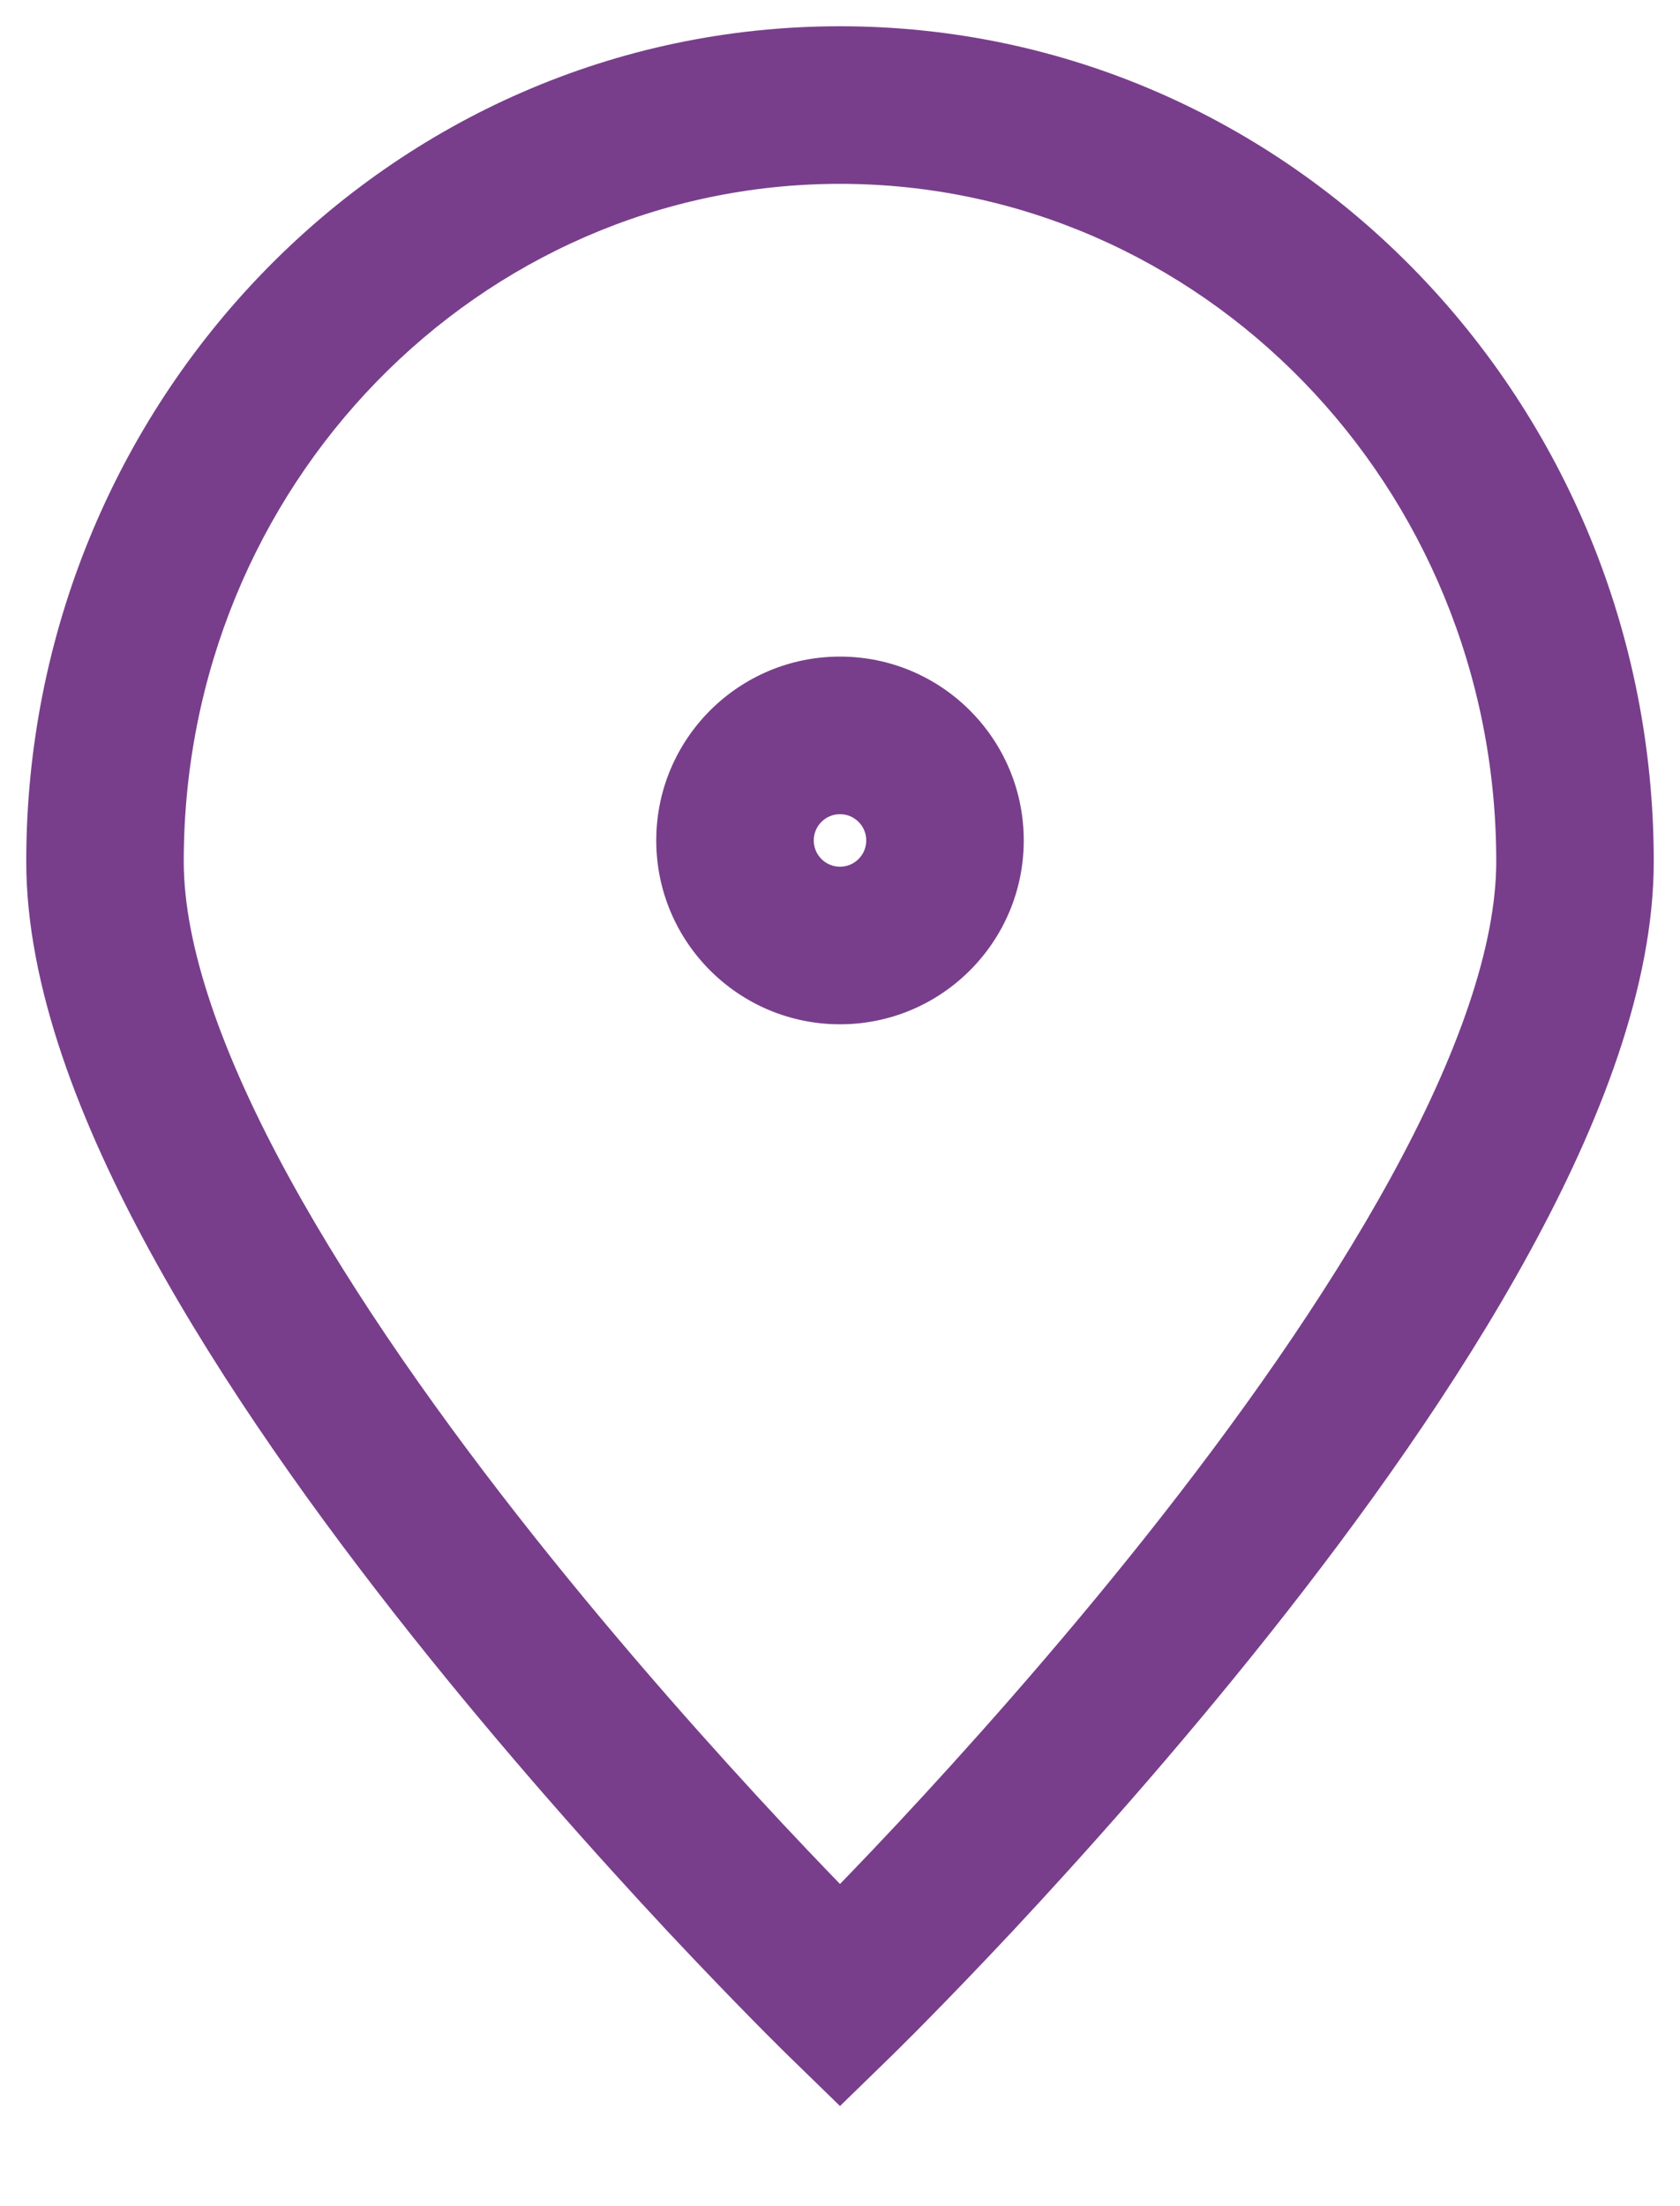 <svg width="16" height="21" viewBox="0 0 16 21" fill="none" xmlns="http://www.w3.org/2000/svg">
<g id="pin-alt">
<path id="pin-alt_2" d="M8 19L7.476 19.537L8 20.047L8.524 19.537L8 19ZM14.25 8.2C14.25 9.002 13.887 10.039 13.248 11.205C12.62 12.352 11.774 13.541 10.913 14.625C10.054 15.706 9.193 16.667 8.546 17.36C8.223 17.705 7.954 17.982 7.766 18.173C7.673 18.268 7.599 18.341 7.55 18.39C7.525 18.415 7.506 18.433 7.494 18.446C7.488 18.452 7.483 18.456 7.48 18.459C7.479 18.461 7.478 18.462 7.477 18.462C7.477 18.463 7.477 18.463 7.476 18.463C7.476 18.463 7.476 18.463 7.476 18.463C7.476 18.463 7.476 18.463 8 19C8.524 19.537 8.524 19.537 8.524 19.537C8.524 19.537 8.524 19.537 8.524 19.536C8.524 19.536 8.525 19.536 8.525 19.535C8.526 19.534 8.528 19.533 8.53 19.531C8.534 19.527 8.539 19.522 8.546 19.515C8.56 19.501 8.581 19.481 8.607 19.454C8.66 19.402 8.737 19.325 8.835 19.225C9.03 19.027 9.308 18.74 9.642 18.384C10.307 17.672 11.196 16.679 12.087 15.558C12.976 14.439 13.88 13.176 14.564 11.925C15.238 10.694 15.75 9.386 15.75 8.2H14.25ZM8 19C8.524 18.463 8.524 18.463 8.524 18.463C8.524 18.463 8.524 18.463 8.524 18.463C8.523 18.463 8.523 18.463 8.523 18.462C8.522 18.462 8.521 18.461 8.52 18.459C8.517 18.456 8.512 18.452 8.506 18.446C8.494 18.433 8.475 18.415 8.45 18.39C8.401 18.341 8.327 18.268 8.234 18.173C8.046 17.982 7.777 17.705 7.454 17.36C6.807 16.667 5.946 15.706 5.087 14.625C4.226 13.541 3.38 12.352 2.752 11.205C2.113 10.039 1.75 9.002 1.75 8.2H0.25C0.25 9.386 0.762 10.694 1.436 11.925C2.12 13.176 3.024 14.439 3.913 15.558C4.804 16.679 5.693 17.672 6.358 18.384C6.692 18.74 6.97 19.027 7.165 19.225C7.263 19.325 7.34 19.402 7.393 19.454C7.419 19.481 7.44 19.501 7.454 19.515C7.461 19.522 7.466 19.527 7.47 19.531C7.472 19.533 7.474 19.534 7.475 19.535C7.475 19.536 7.476 19.536 7.476 19.536C7.476 19.537 7.476 19.537 7.476 19.537C7.476 19.537 7.476 19.537 8 19ZM1.75 8.2C1.75 4.618 4.568 1.75 8 1.75V0.25C3.7 0.25 0.25 3.829 0.25 8.2H1.75ZM8 1.75C11.432 1.75 14.25 4.618 14.25 8.2H15.75C15.75 3.829 12.3 0.25 8 0.25V1.75ZM8 9.75C8.966 9.75 9.75 8.966 9.75 8H8.25C8.25 8.138 8.138 8.25 8 8.25V9.75ZM9.75 8C9.75 7.034 8.966 6.25 8 6.25V7.75C8.138 7.75 8.25 7.862 8.25 8H9.75ZM8 6.25C7.034 6.25 6.25 7.034 6.25 8H7.75C7.75 7.862 7.862 7.75 8 7.75V6.25ZM6.25 8C6.25 8.966 7.034 9.75 8 9.75V8.25C7.862 8.25 7.75 8.138 7.75 8H6.25Z" fill="#783E8B"/>
</g>
</svg>
